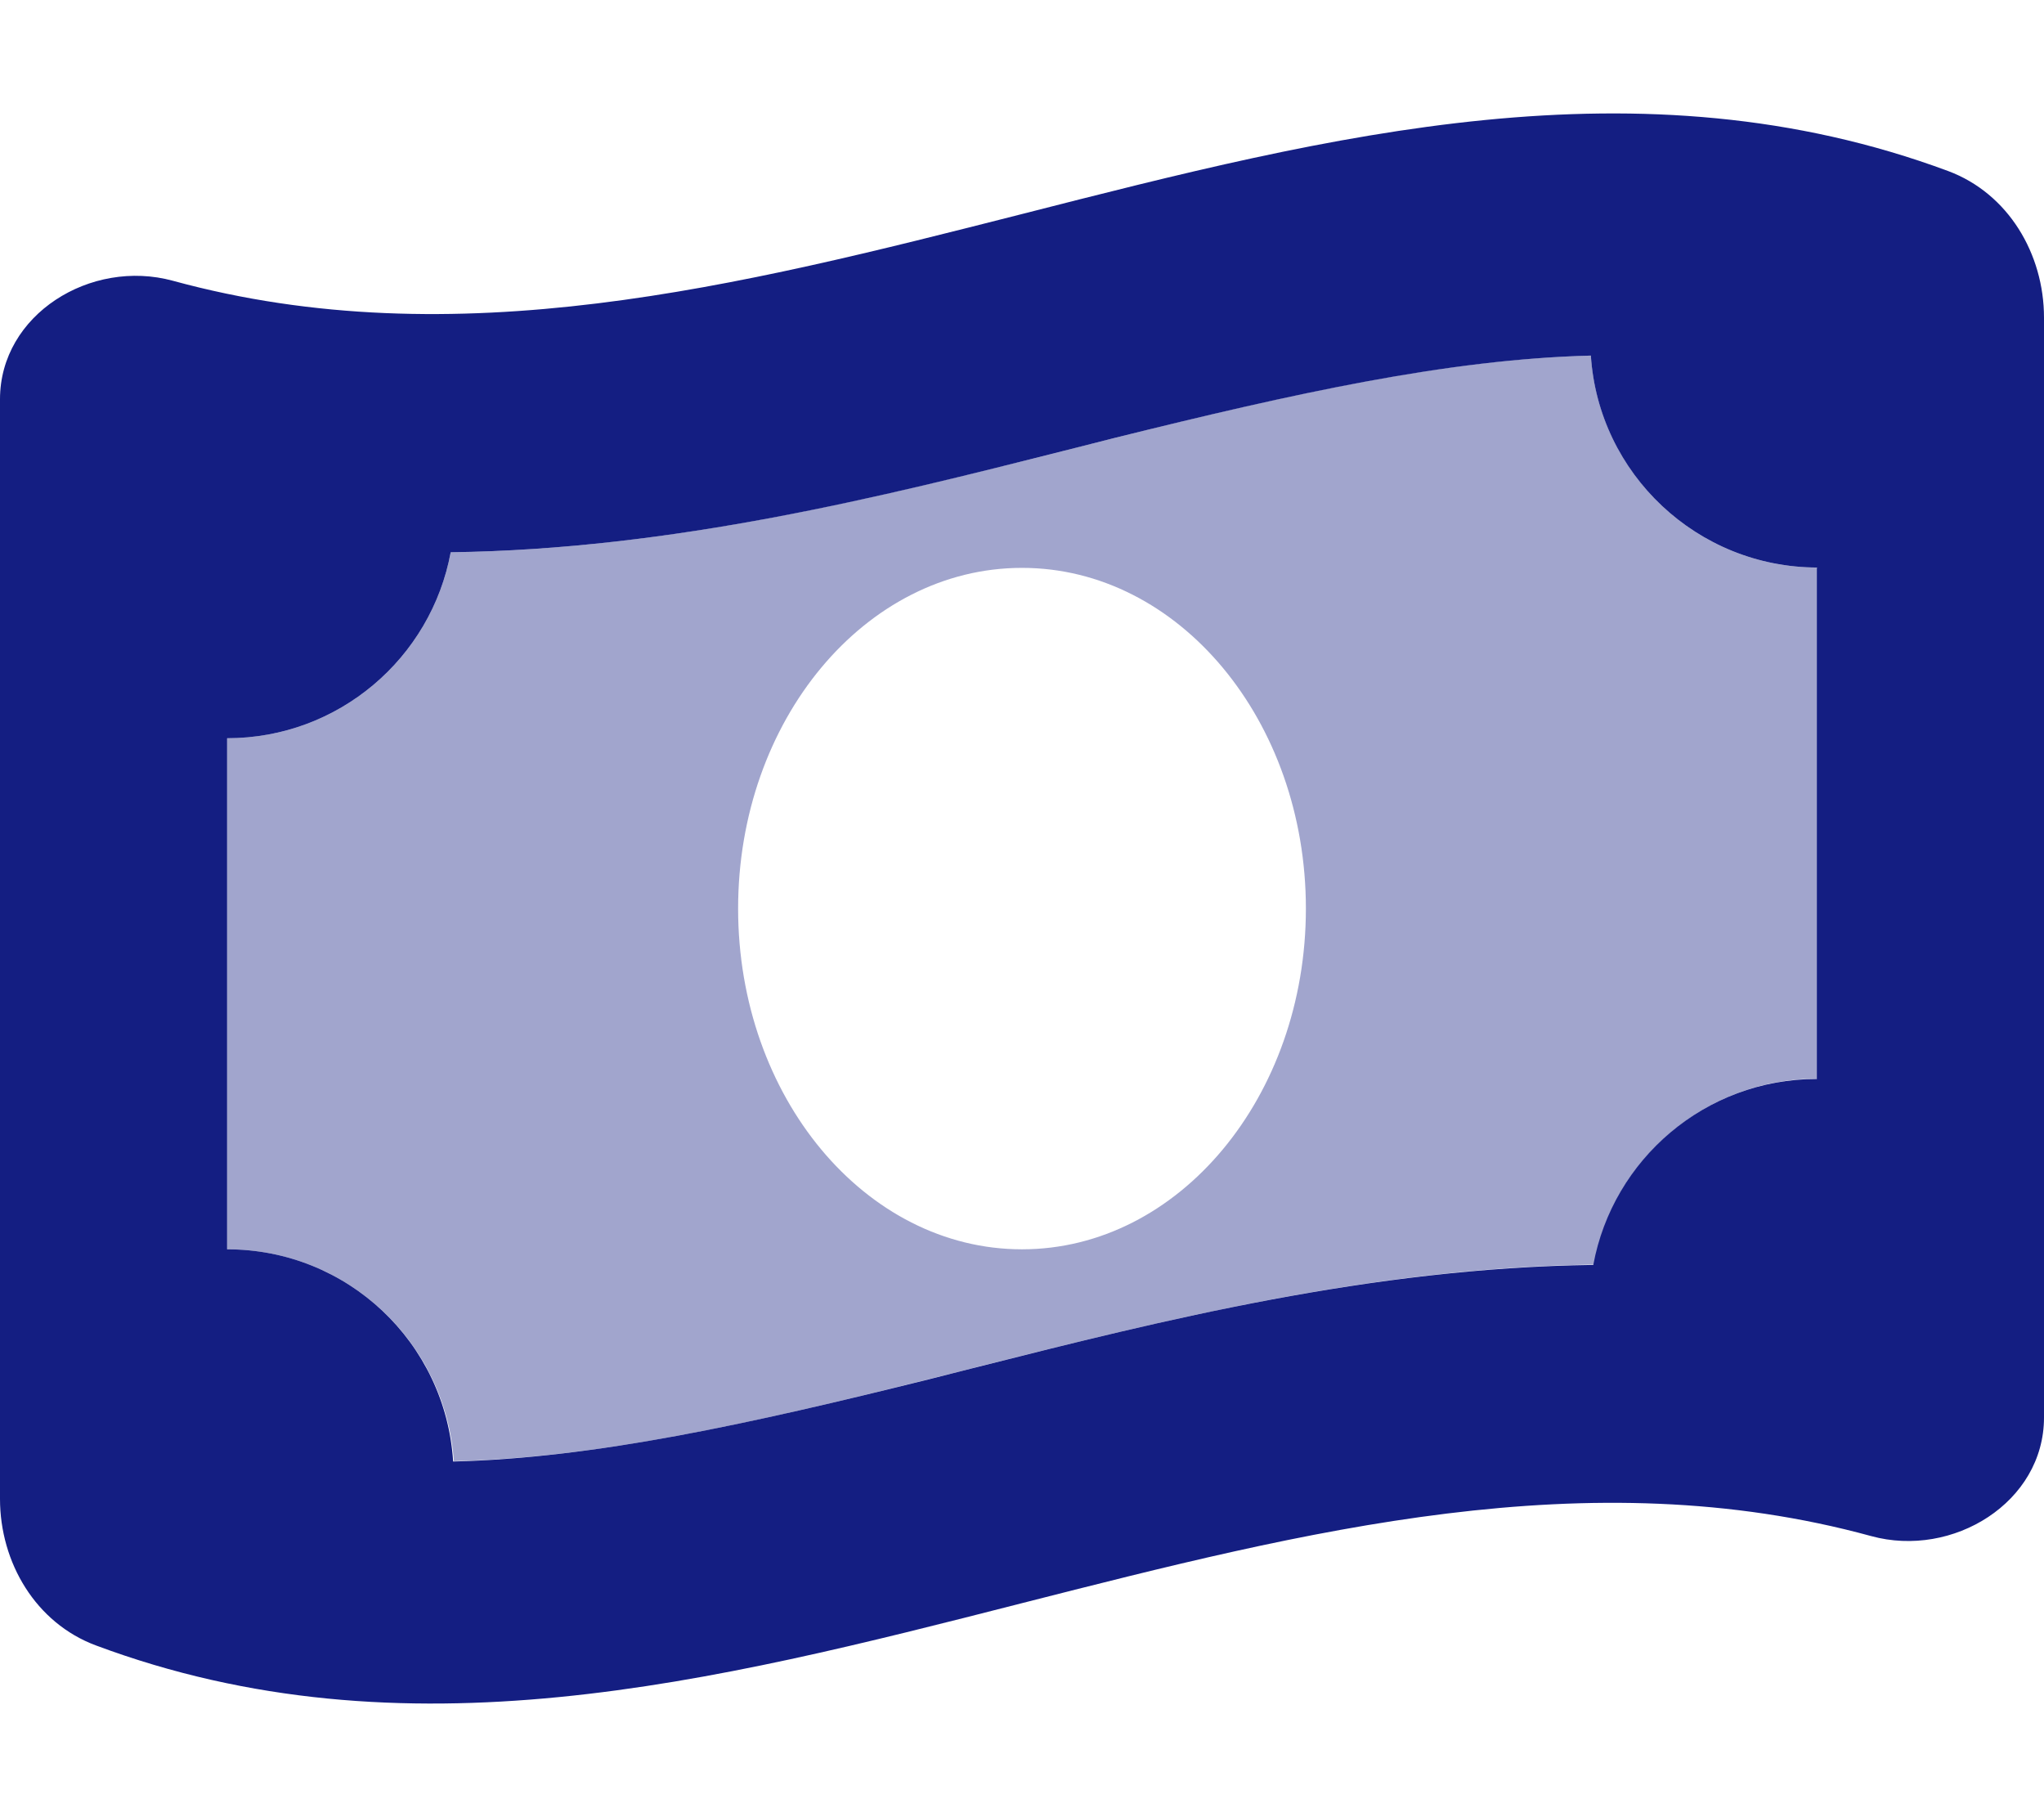 <?xml version="1.0" encoding="UTF-8"?> <svg xmlns="http://www.w3.org/2000/svg" width="36" height="32" viewBox="0 0 36 32" fill="none"><path opacity="0.4" d="M4 13V22C6.119 22 7.85 23.644 7.994 25.731C10.494 25.675 13.213 25.075 16.381 24.281C16.675 24.206 16.969 24.137 17.269 24.056C20.462 23.256 24.169 22.319 28.075 22.269C28.419 20.406 30.05 18.994 32.013 18.994V9.994C29.894 9.994 28.163 8.35 28.019 6.262C25.519 6.319 22.8 6.919 19.631 7.712C19.344 7.787 19.044 7.856 18.744 7.937C15.55 8.737 11.844 9.675 7.938 9.725C7.594 11.588 5.963 13 4 13ZM13 16C13 12.688 15.238 10 18 10C20.762 10 23 12.688 23 16C23 19.312 20.762 22 18 22C15.238 22 13 19.312 13 16Z" fill="#141E82"></path><path d="M0 7.031V26.394C0 27.519 0.631 28.581 1.688 28.975C7.125 31.006 12.562 29.619 18 28.231C22.988 26.962 27.975 25.687 32.956 27.05C34.394 27.444 36 26.456 36 24.962V5.594C36 4.469 35.369 3.406 34.312 3.012C28.875 0.994 23.438 2.381 18 3.769C13.012 5.037 8.025 6.306 3.044 4.944C1.6 4.55 0 5.537 0 7.031ZM32 10V19C30.038 19 28.406 20.412 28.062 22.275C24.156 22.325 20.45 23.256 17.256 24.062C16.956 24.137 16.663 24.212 16.369 24.287C13.2 25.075 10.488 25.675 7.981 25.737C7.85 23.644 6.119 22 4 22V13C5.963 13 7.594 11.587 7.938 9.725C11.844 9.675 15.55 8.744 18.744 7.937C19.044 7.862 19.337 7.787 19.631 7.712C22.8 6.925 25.512 6.325 28.019 6.262C28.156 8.344 29.894 9.994 32.013 9.994L32 10Z" fill="#141E82"></path></svg> 